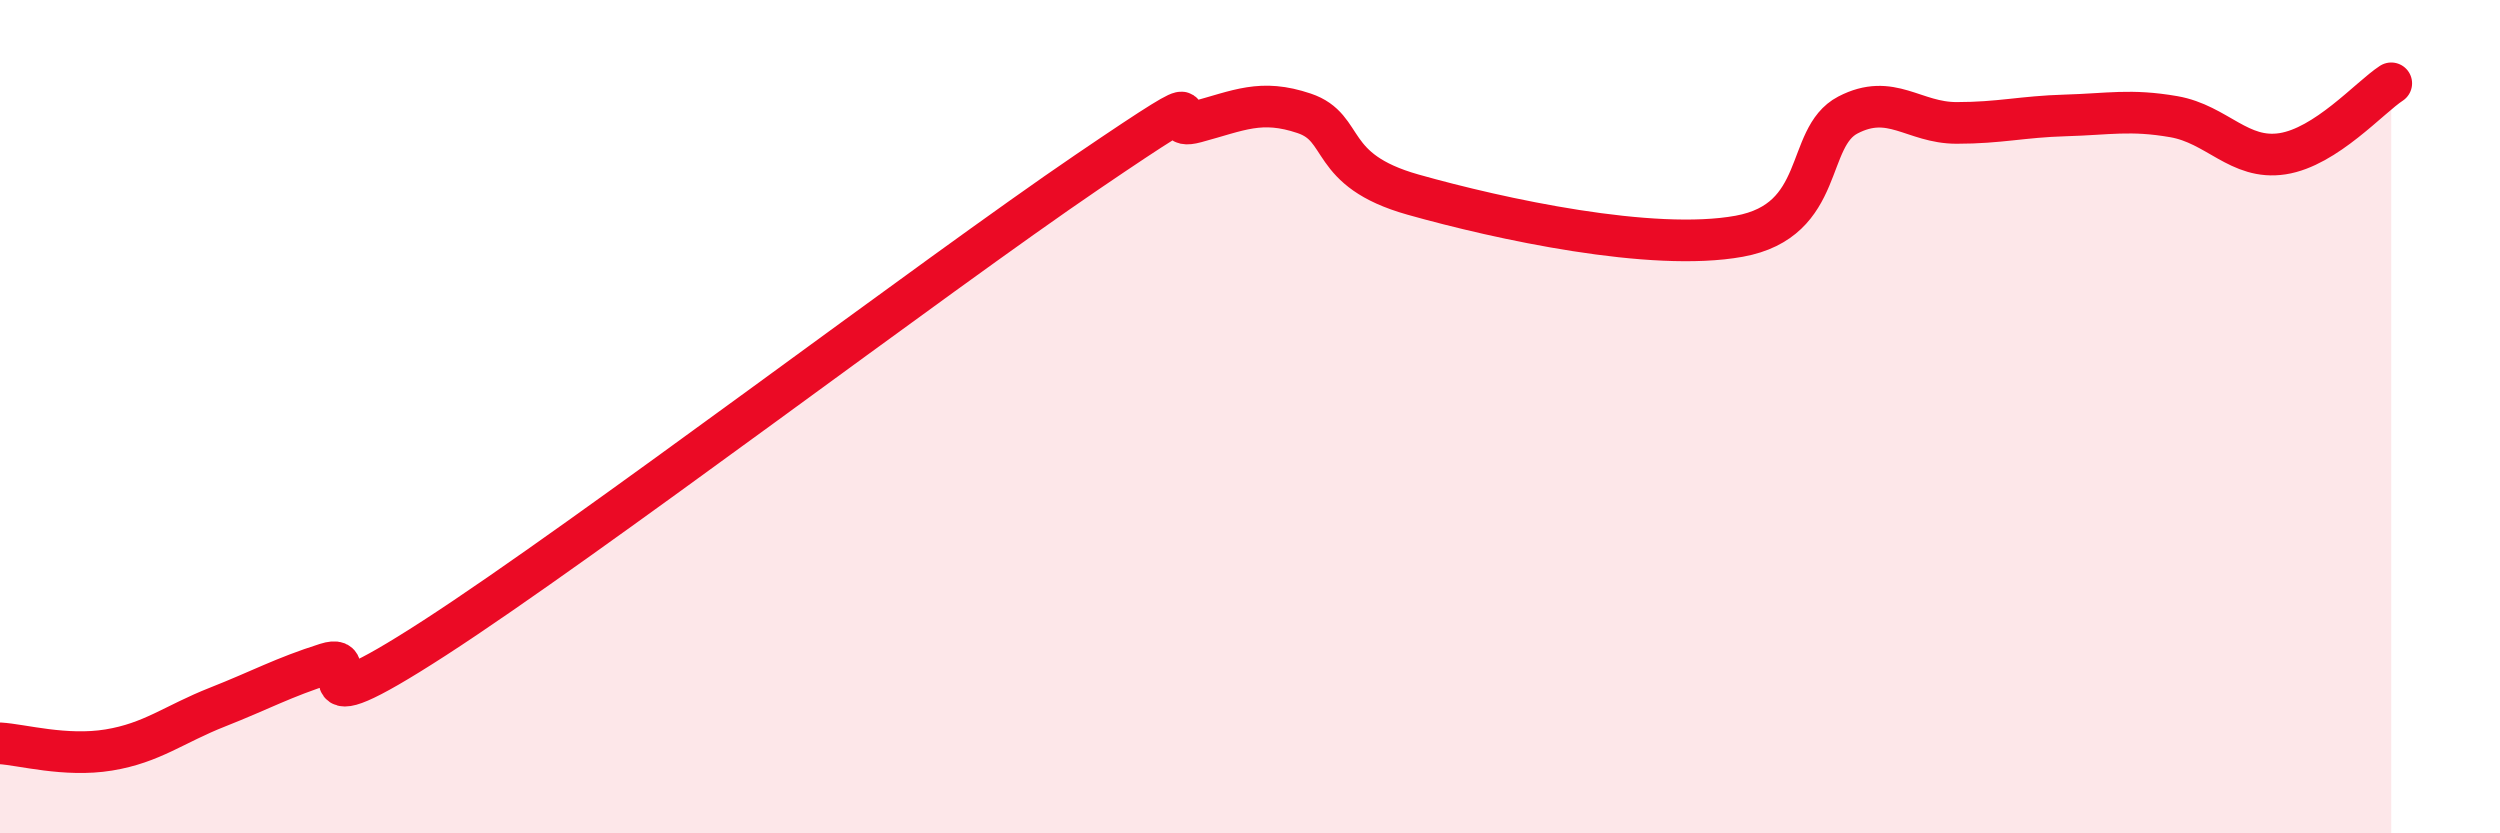 
    <svg width="60" height="20" viewBox="0 0 60 20" xmlns="http://www.w3.org/2000/svg">
      <path
        d="M 0,17.84 C 0.52,17.87 1.57,18.17 2.61,18 C 3.65,17.83 4.18,17.38 5.22,16.97 C 6.26,16.56 6.79,16.26 7.83,15.93 C 8.87,15.6 6.78,17.67 10.43,15.31 C 14.08,12.95 22.44,6.61 26.09,4.13 C 29.74,1.65 27.66,3.21 28.7,2.93 C 29.74,2.65 30.26,2.37 31.3,2.72 C 32.34,3.07 31.82,4.08 33.91,4.67 C 36,5.26 39.65,6.05 41.74,5.67 C 43.83,5.29 43.31,3.3 44.35,2.76 C 45.39,2.22 45.92,2.95 46.96,2.95 C 48,2.95 48.53,2.8 49.57,2.77 C 50.61,2.74 51.13,2.62 52.17,2.8 C 53.21,2.98 53.74,3.85 54.78,3.69 C 55.82,3.53 56.87,2.34 57.39,2L57.39 20L0 20Z"
        fill="#EB0A25"
        opacity="0.1"
        stroke-linecap="round"
        stroke-linejoin="round"
      />
      <path
        d="M 0,17.84 C 0.52,17.87 1.57,18.17 2.61,18 C 3.65,17.83 4.18,17.38 5.22,16.97 C 6.26,16.56 6.79,16.26 7.83,15.93 C 8.87,15.6 6.78,17.67 10.43,15.31 C 14.08,12.95 22.44,6.61 26.09,4.13 C 29.74,1.65 27.66,3.21 28.7,2.93 C 29.74,2.65 30.26,2.37 31.3,2.72 C 32.34,3.07 31.82,4.08 33.91,4.67 C 36,5.26 39.65,6.05 41.74,5.67 C 43.83,5.29 43.31,3.3 44.35,2.76 C 45.39,2.22 45.92,2.95 46.96,2.95 C 48,2.95 48.53,2.8 49.57,2.77 C 50.61,2.74 51.13,2.62 52.17,2.8 C 53.21,2.98 53.74,3.85 54.78,3.69 C 55.82,3.53 56.87,2.34 57.39,2"
        stroke="#EB0A25"
        stroke-width="1"
        fill="none"
        stroke-linecap="round"
        stroke-linejoin="round"
      />
    </svg>
  